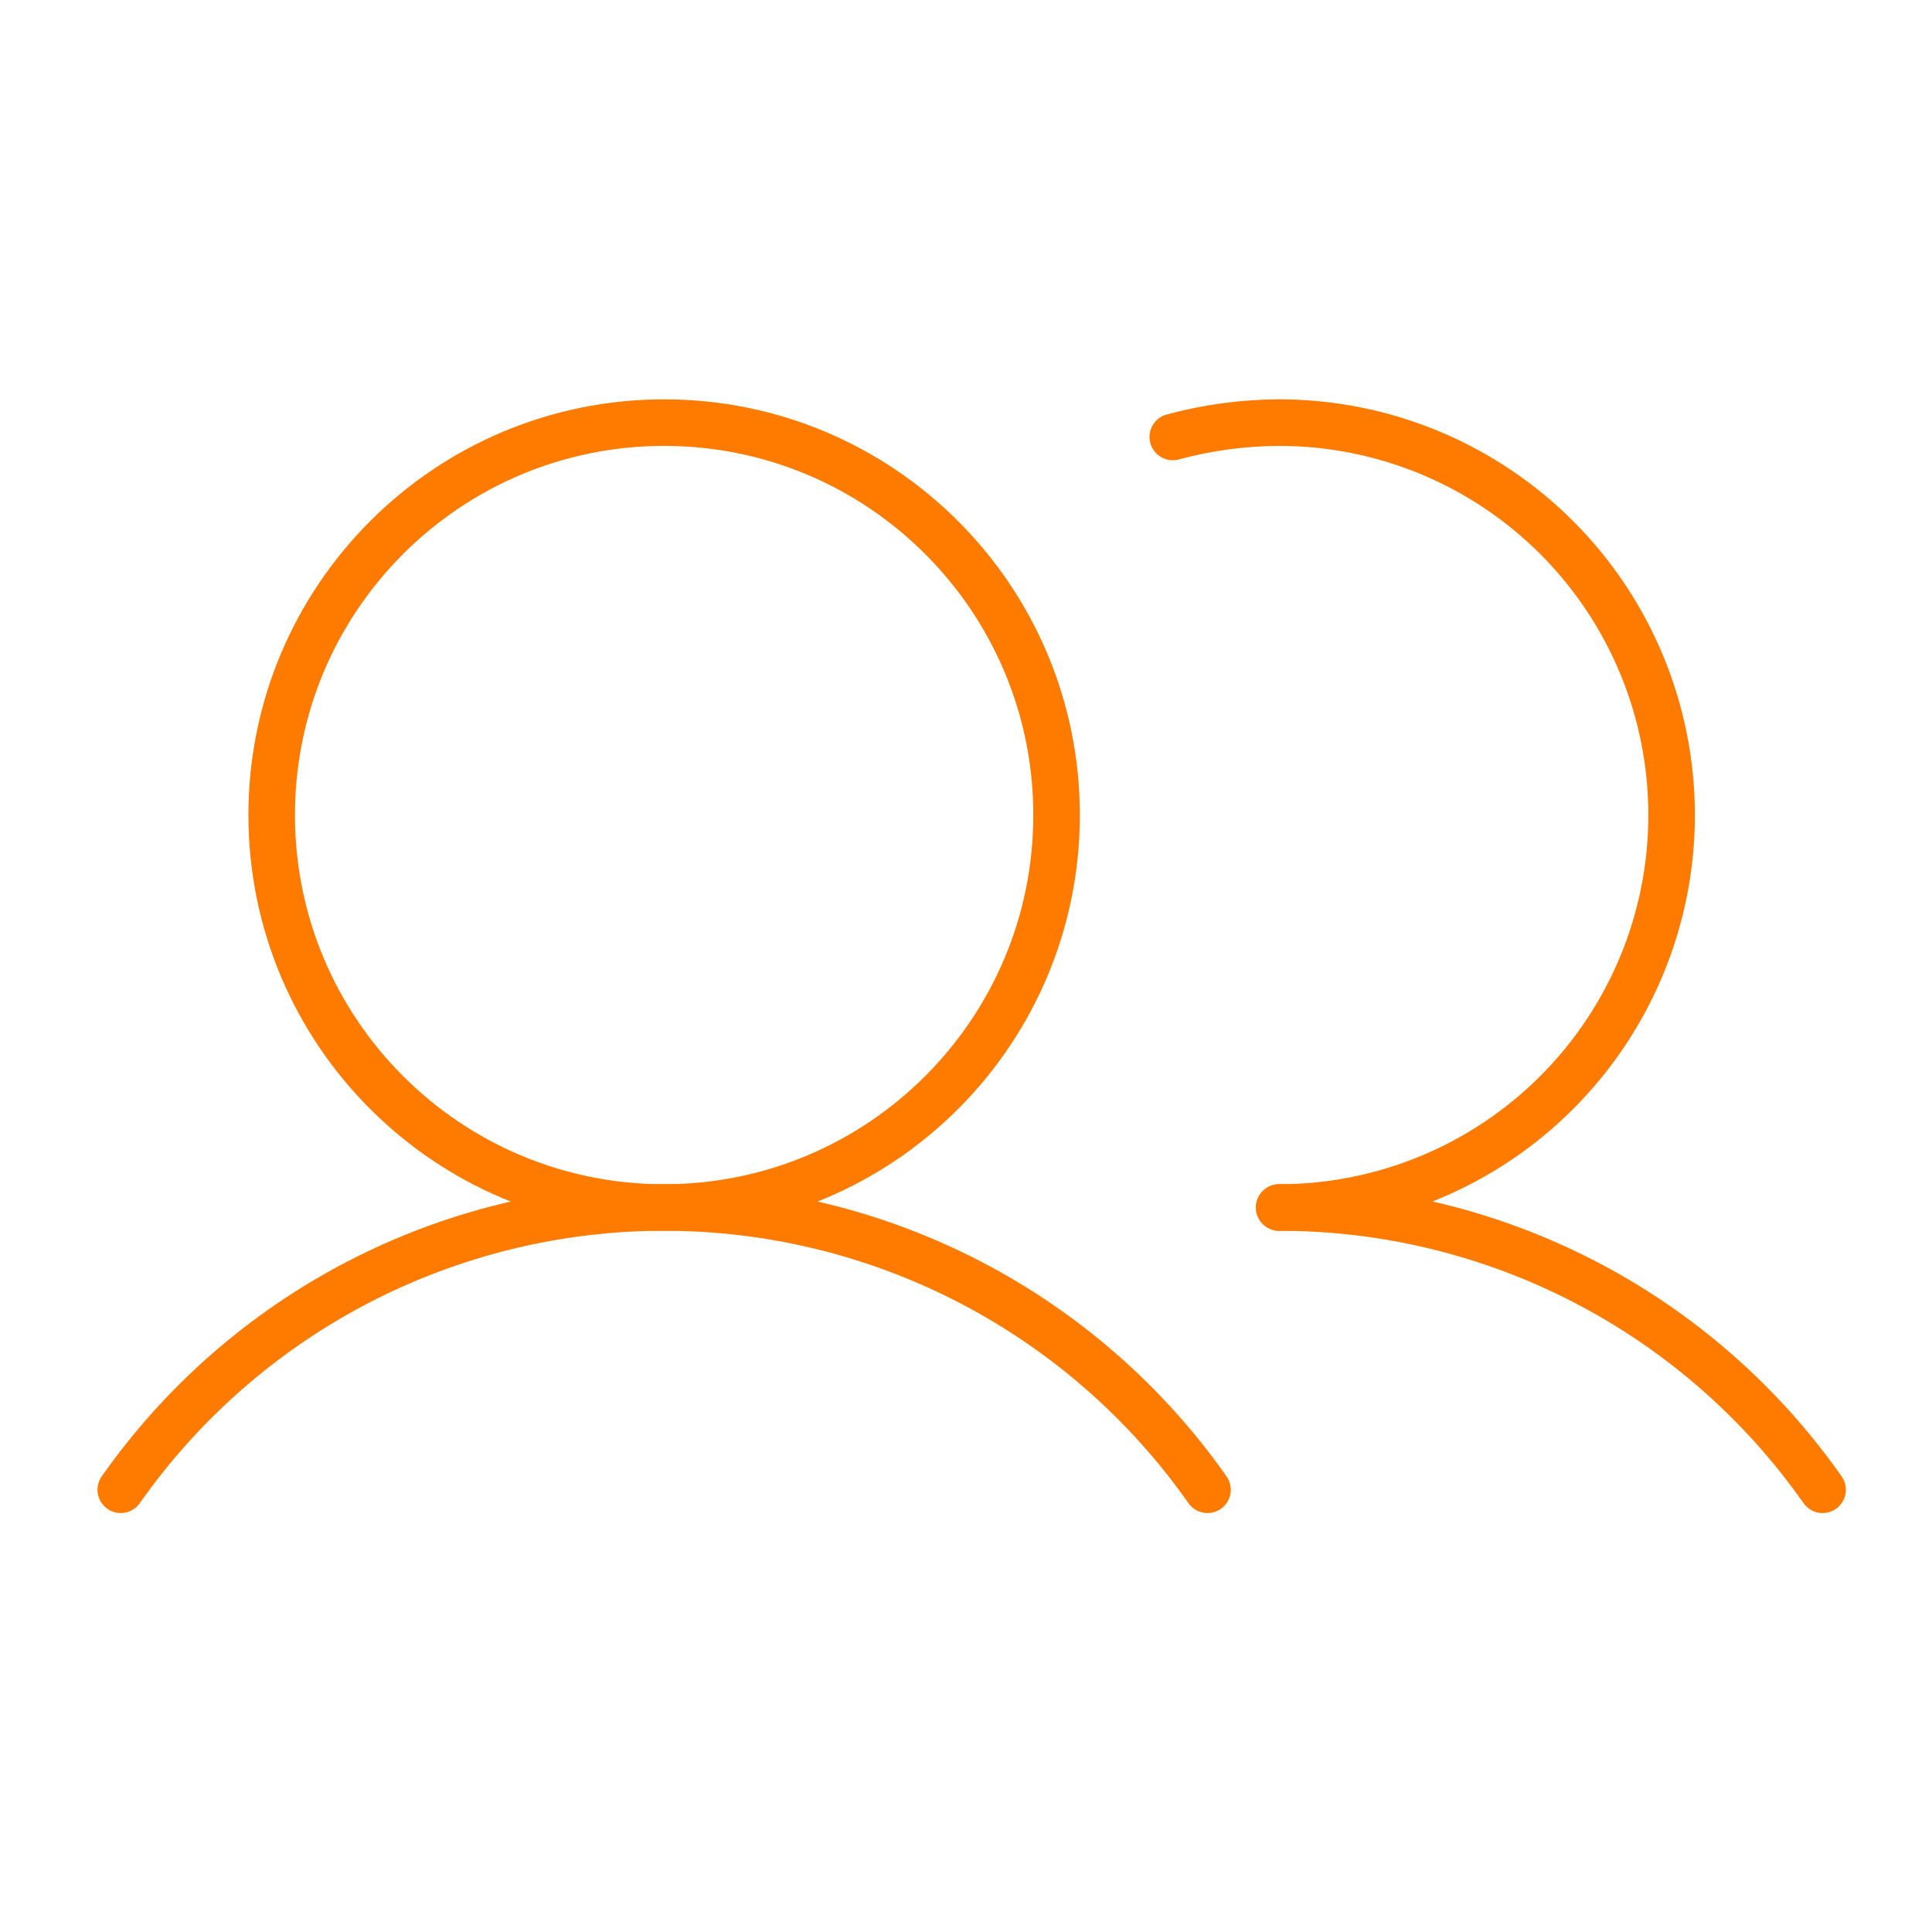 <?xml version="1.0" encoding="UTF-8"?> <svg xmlns="http://www.w3.org/2000/svg" width="83" height="83" viewBox="0 0 83 83" fill="none"><path d="M28.531 51.875C37.842 51.875 45.391 44.327 45.391 35.016C45.391 25.704 37.842 18.156 28.531 18.156C19.22 18.156 11.672 25.704 11.672 35.016C11.672 44.327 19.22 51.875 28.531 51.875Z" stroke="#FF7B00" stroke-width="2" stroke-miterlimit="10"></path><path d="M50.383 18.772C51.874 18.368 53.411 18.161 54.955 18.156C59.426 18.156 63.715 19.933 66.876 23.094C70.038 26.256 71.814 30.544 71.814 35.016C71.814 39.487 70.038 43.775 66.876 46.937C63.715 50.099 59.426 51.875 54.955 51.875" stroke="#FF7B00" stroke-width="2" stroke-linecap="round" stroke-linejoin="round"></path><path d="M5.188 64.001C7.82 60.255 11.315 57.197 15.378 55.086C19.441 52.976 23.953 51.874 28.531 51.874C33.11 51.874 37.621 52.976 41.684 55.086C45.747 57.197 49.242 60.255 51.875 64.001" stroke="#FF7B00" stroke-width="2" stroke-linecap="round" stroke-linejoin="round"></path><path d="M54.955 51.875C59.534 51.872 64.046 52.973 68.11 55.083C72.173 57.194 75.668 60.253 78.299 64.001" stroke="#FF7B00" stroke-width="2" stroke-linecap="round" stroke-linejoin="round"></path></svg> 